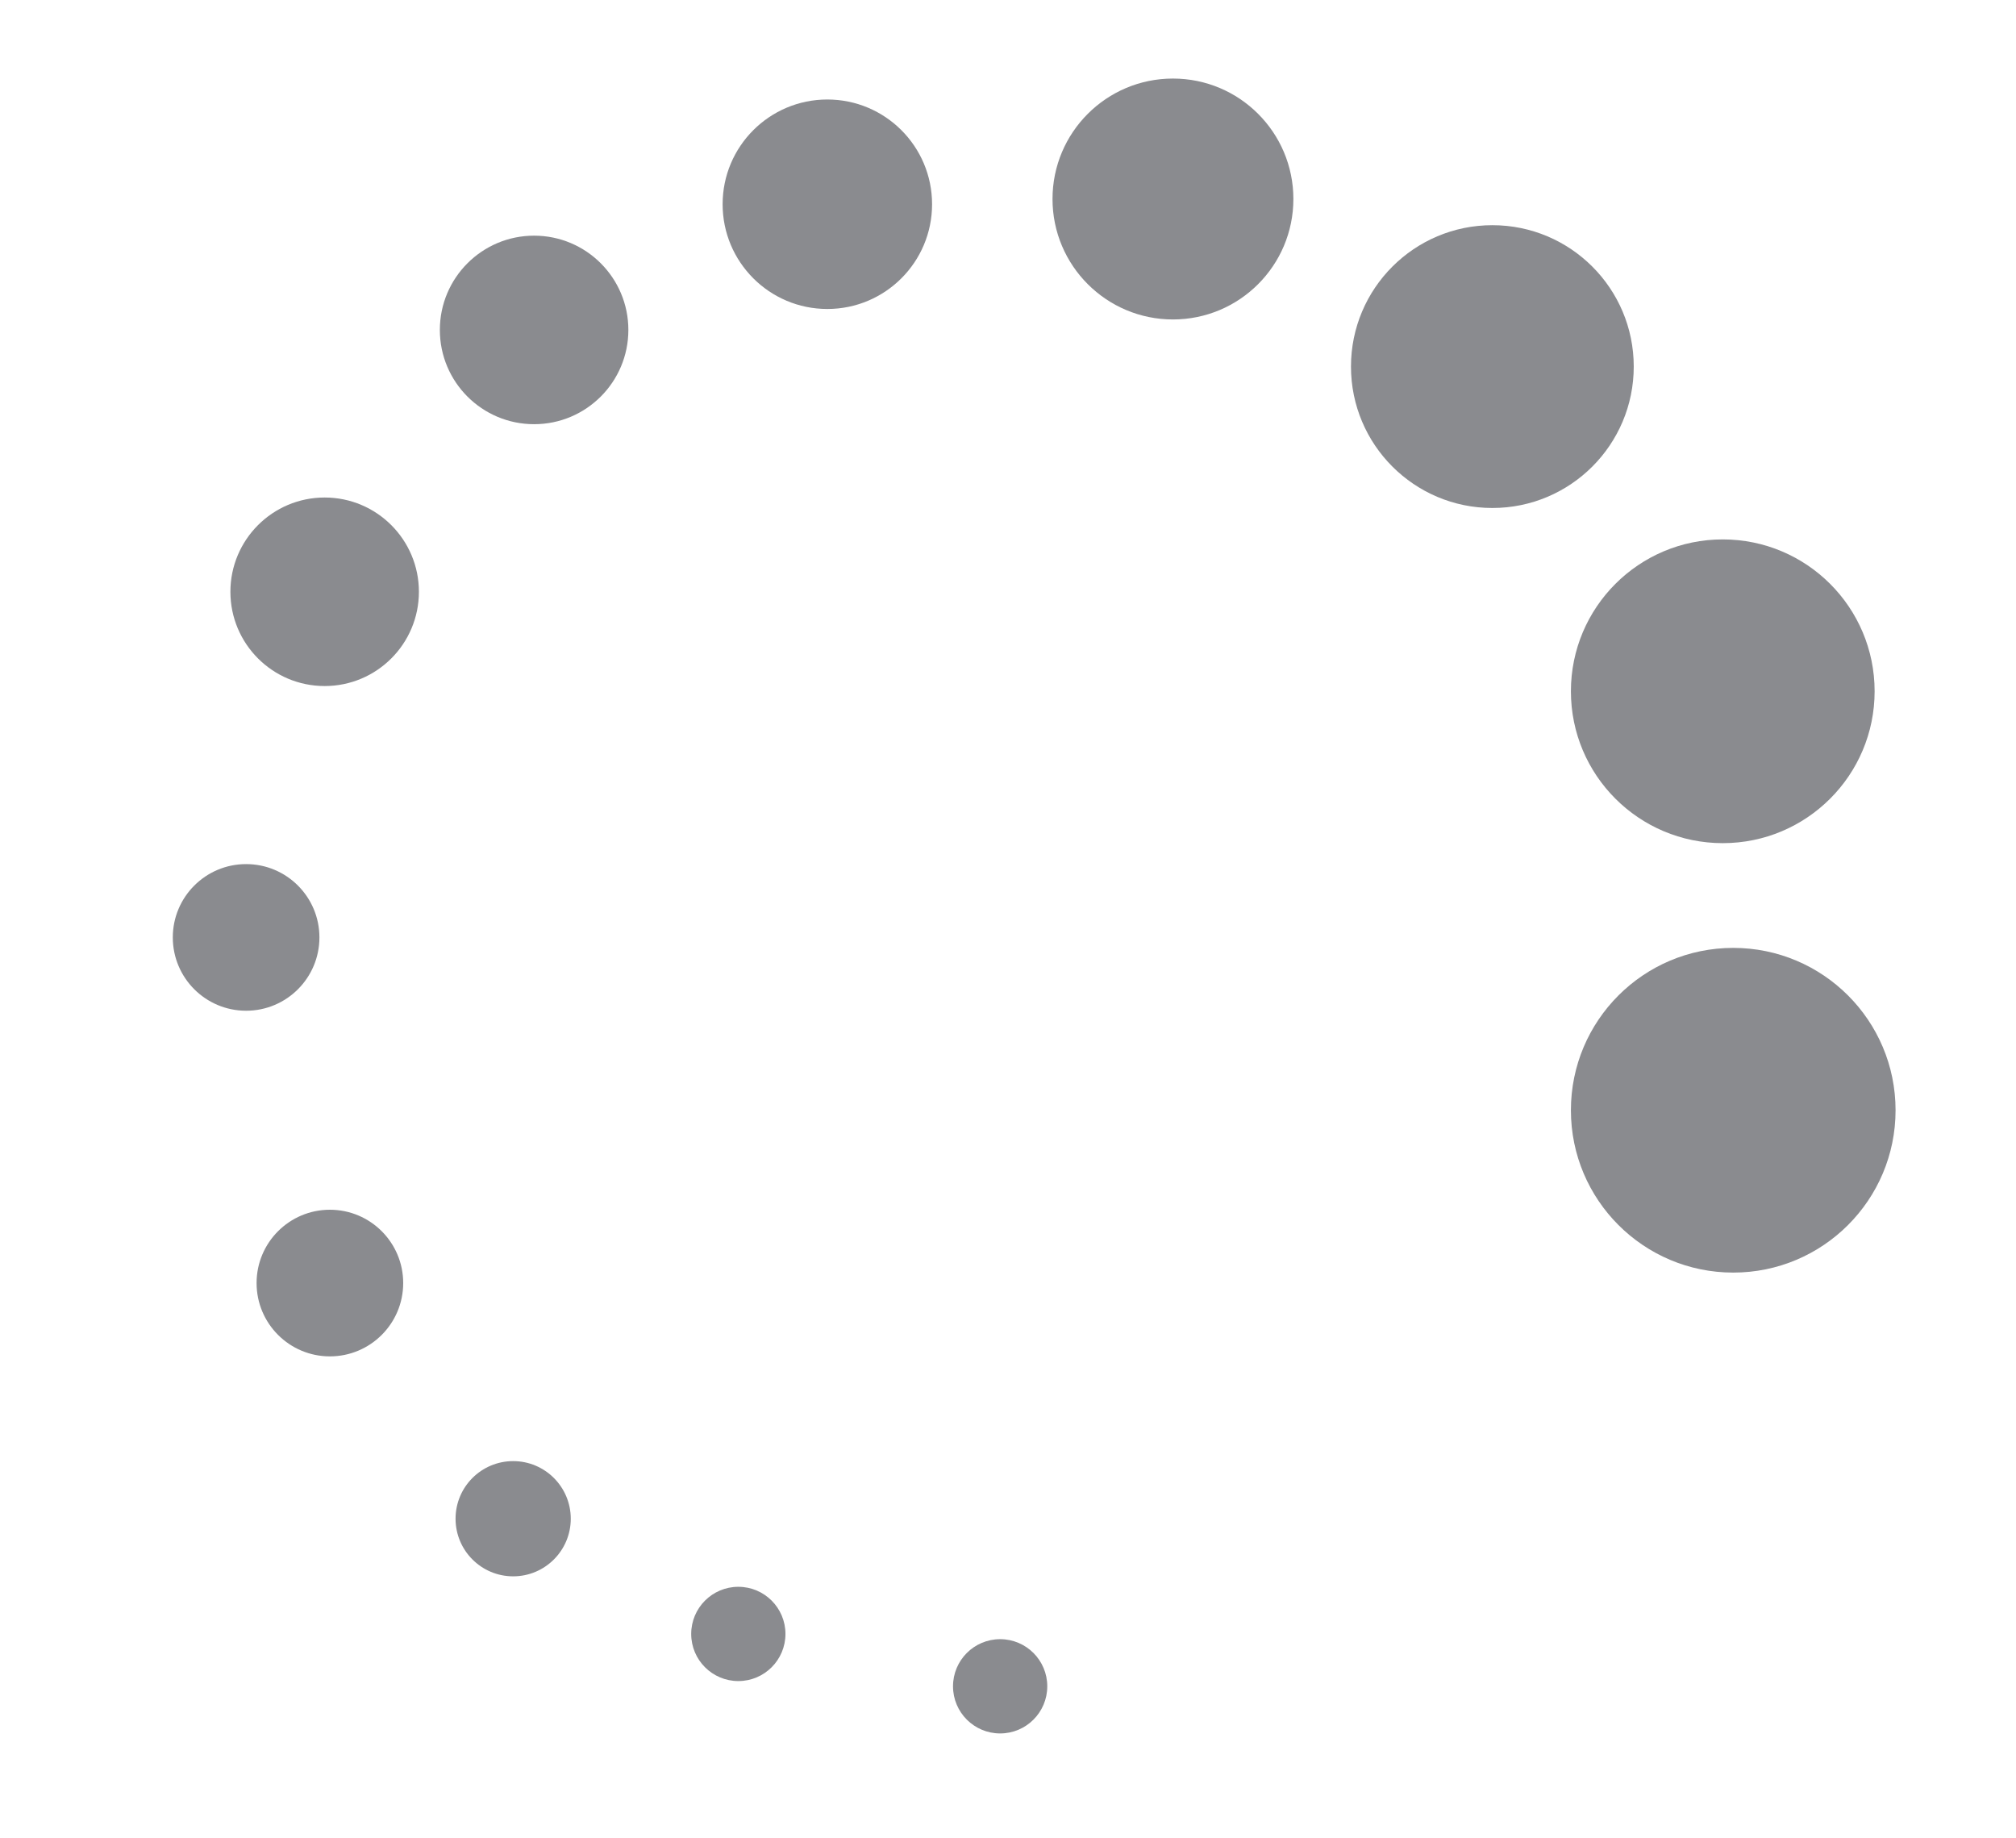 <?xml version="1.0" encoding="UTF-8"?> <!-- Generator: Adobe Illustrator 23.0.6, SVG Export Plug-In . SVG Version: 6.00 Build 0) --> <svg xmlns="http://www.w3.org/2000/svg" xmlns:xlink="http://www.w3.org/1999/xlink" id="Layer_1" x="0px" y="0px" viewBox="0 0 38.5 35.1" style="enable-background:new 0 0 38.5 35.1;" xml:space="preserve"> <style type="text/css"> .st0{fill:#8A8B8F;} </style> <circle class="st0" cx="33.1" cy="21.2" r="3.1"></circle> <ellipse class="st0" cx="32.9" cy="13.2" rx="2.9" ry="2.9"></ellipse> <ellipse class="st0" cx="28.5" cy="7" rx="2.7" ry="2.7"></ellipse> <ellipse class="st0" cx="22.4" cy="3.8" rx="2.3" ry="2.3"></ellipse> <ellipse class="st0" cx="15.8" cy="3.9" rx="2" ry="2"></ellipse> <ellipse class="st0" cx="10.2" cy="6.3" rx="1.8" ry="1.8"></ellipse> <ellipse class="st0" cx="6.2" cy="11.3" rx="1.8" ry="1.8"></ellipse> <ellipse class="st0" cx="4.7" cy="17.9" rx="1.4" ry="1.4"></ellipse> <ellipse class="st0" cx="6.3" cy="24.5" rx="1.4" ry="1.4"></ellipse> <ellipse class="st0" cx="9.8" cy="29" rx="1.1" ry="1.1"></ellipse> <ellipse class="st0" cx="14.1" cy="31.2" rx="0.9" ry="0.9"></ellipse> <ellipse class="st0" cx="19.1" cy="32.2" rx="0.9" ry="0.9"></ellipse> </svg> 